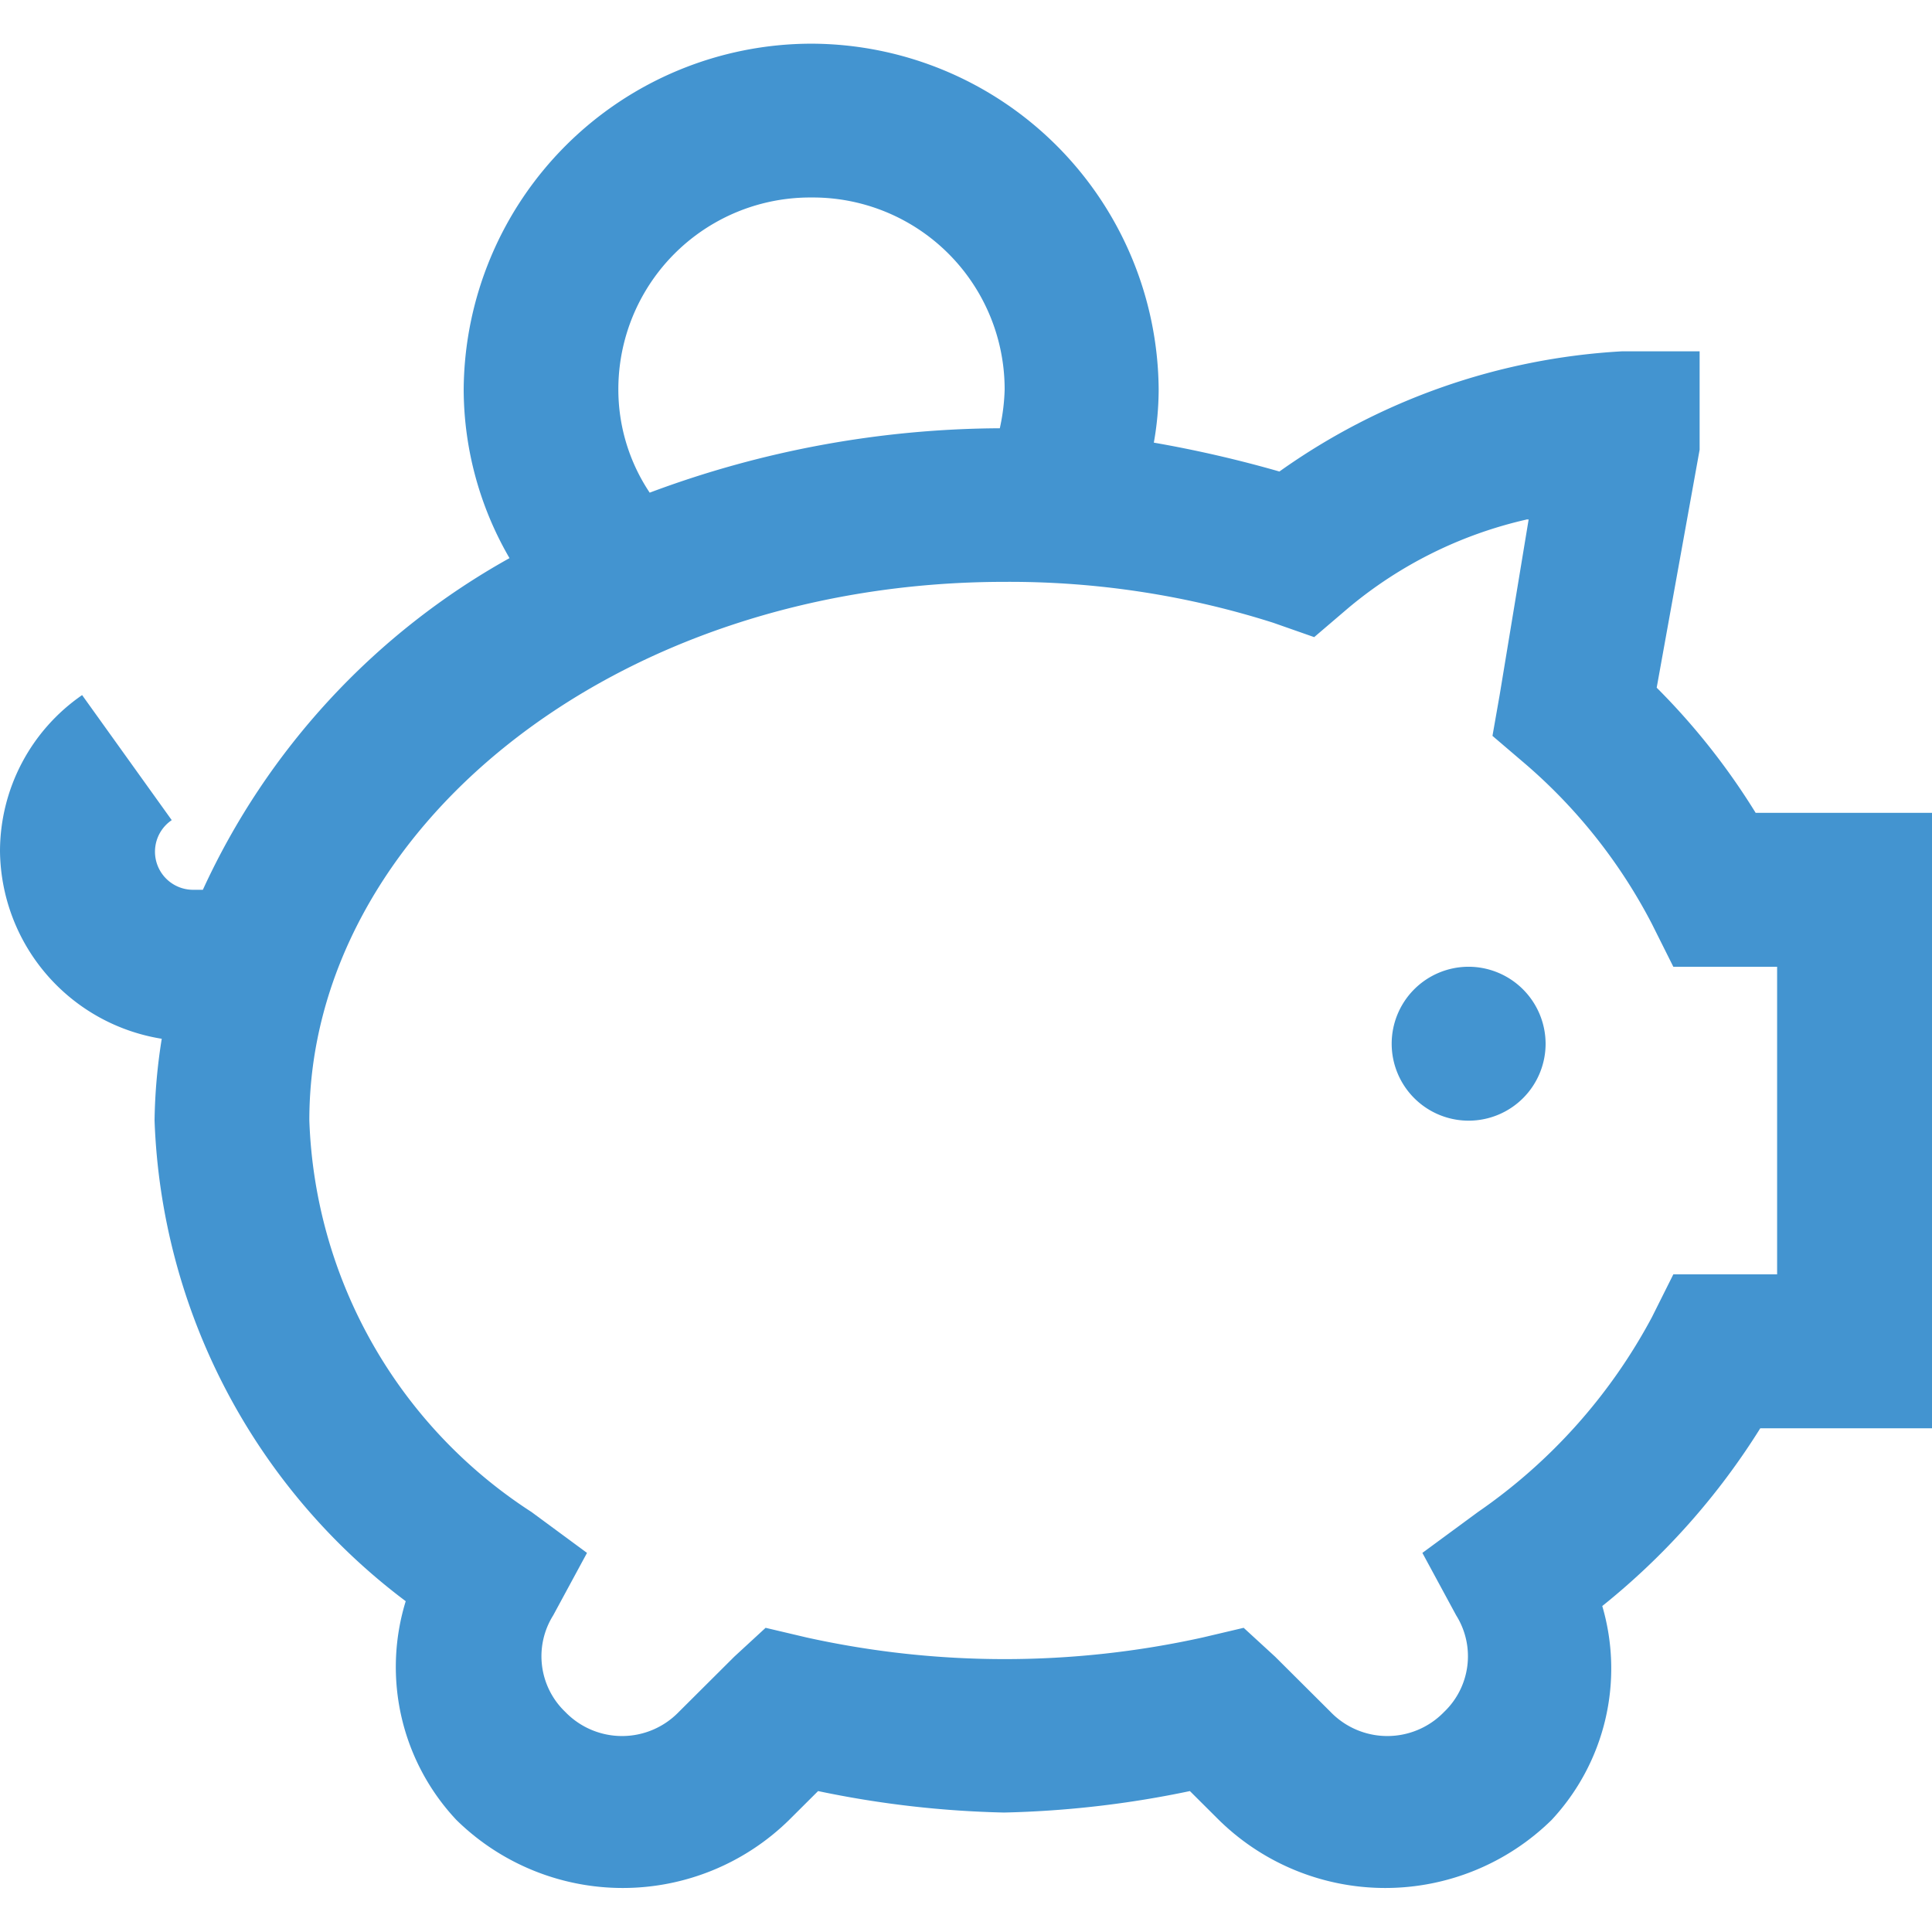 <svg xmlns="http://www.w3.org/2000/svg" width="18" height="18" viewBox="0 0 18 18">
  <g id="Icon" transform="translate(0)">
    <rect id="Area" width="18" height="18" fill="#4394d0" opacity="0"/>
    <g id="Icon-2" data-name="Icon" transform="translate(0 0.407)">
      <path id="f3dc1326-243d-4df4-9765-4a2217b084e8" d="M9.96,3.2A3.244,3.244,0,0,0,6.72,6.425a3.143,3.143,0,0,0,.427,1.568,6.759,6.759,0,0,0-2.857,3.09H4.2a.355.355,0,0,1-.2-.649L3.165,9.269A1.769,1.769,0,0,0,2.4,10.724a1.79,1.79,0,0,0,1.507,1.747,5.194,5.194,0,0,0-.067.761,5.862,5.862,0,0,0,2.34,4.479,2.082,2.082,0,0,0,.472,2.038,2.212,2.212,0,0,0,3.1,0l.27-.269a9.4,9.4,0,0,0,1.732.2,9.4,9.4,0,0,0,1.732-.2l.27.269a2.212,2.212,0,0,0,3.1,0,2.069,2.069,0,0,0,.472-1.993A6.6,6.6,0,0,0,18.8,16.1h1.6V10.366H18.757A6.389,6.389,0,0,0,17.835,9.2l.4-2.217V6.066h-.72a6.092,6.092,0,0,0-3.195,1.12,11.219,11.219,0,0,0-1.17-.269,2.858,2.858,0,0,0,.045-.493A3.244,3.244,0,0,0,9.96,3.2Zm0,1.433a1.787,1.787,0,0,1,1.8,1.792,1.9,1.9,0,0,1-.045.358,9.421,9.421,0,0,0-3.262.6,1.729,1.729,0,0,1-.292-.963A1.787,1.787,0,0,1,9.96,4.633Zm6.66,3c.011,0,.011,0,.022,0l-.27,1.635-.067.381.315.269A5,5,0,0,1,17.79,11.4l.2.4h.967v2.866h-.967l-.2.4a5.148,5.148,0,0,1-1.62,1.814l-.518.381.315.582a.717.717,0,0,1-.113.9.735.735,0,0,1-1.057,0l-.517-.515-.293-.269-.382.09a8.546,8.546,0,0,1-3.69,0l-.382-.09-.292.269-.517.515a.735.735,0,0,1-1.057,0,.717.717,0,0,1-.113-.9l.315-.582-.517-.381a4.53,4.53,0,0,1-2.07-3.65c0-2.682,2.815-5.016,6.48-5.016a8.105,8.105,0,0,1,2.5.381l.382.134.315-.269A3.949,3.949,0,0,1,16.62,7.634ZM16.08,11.8a.717.717,0,1,0,.72.717A.719.719,0,0,0,16.08,11.8Z" transform="translate(-2.4 -3.2)" fill="#4394d0"/>
    </g>
  </g>
</svg>
